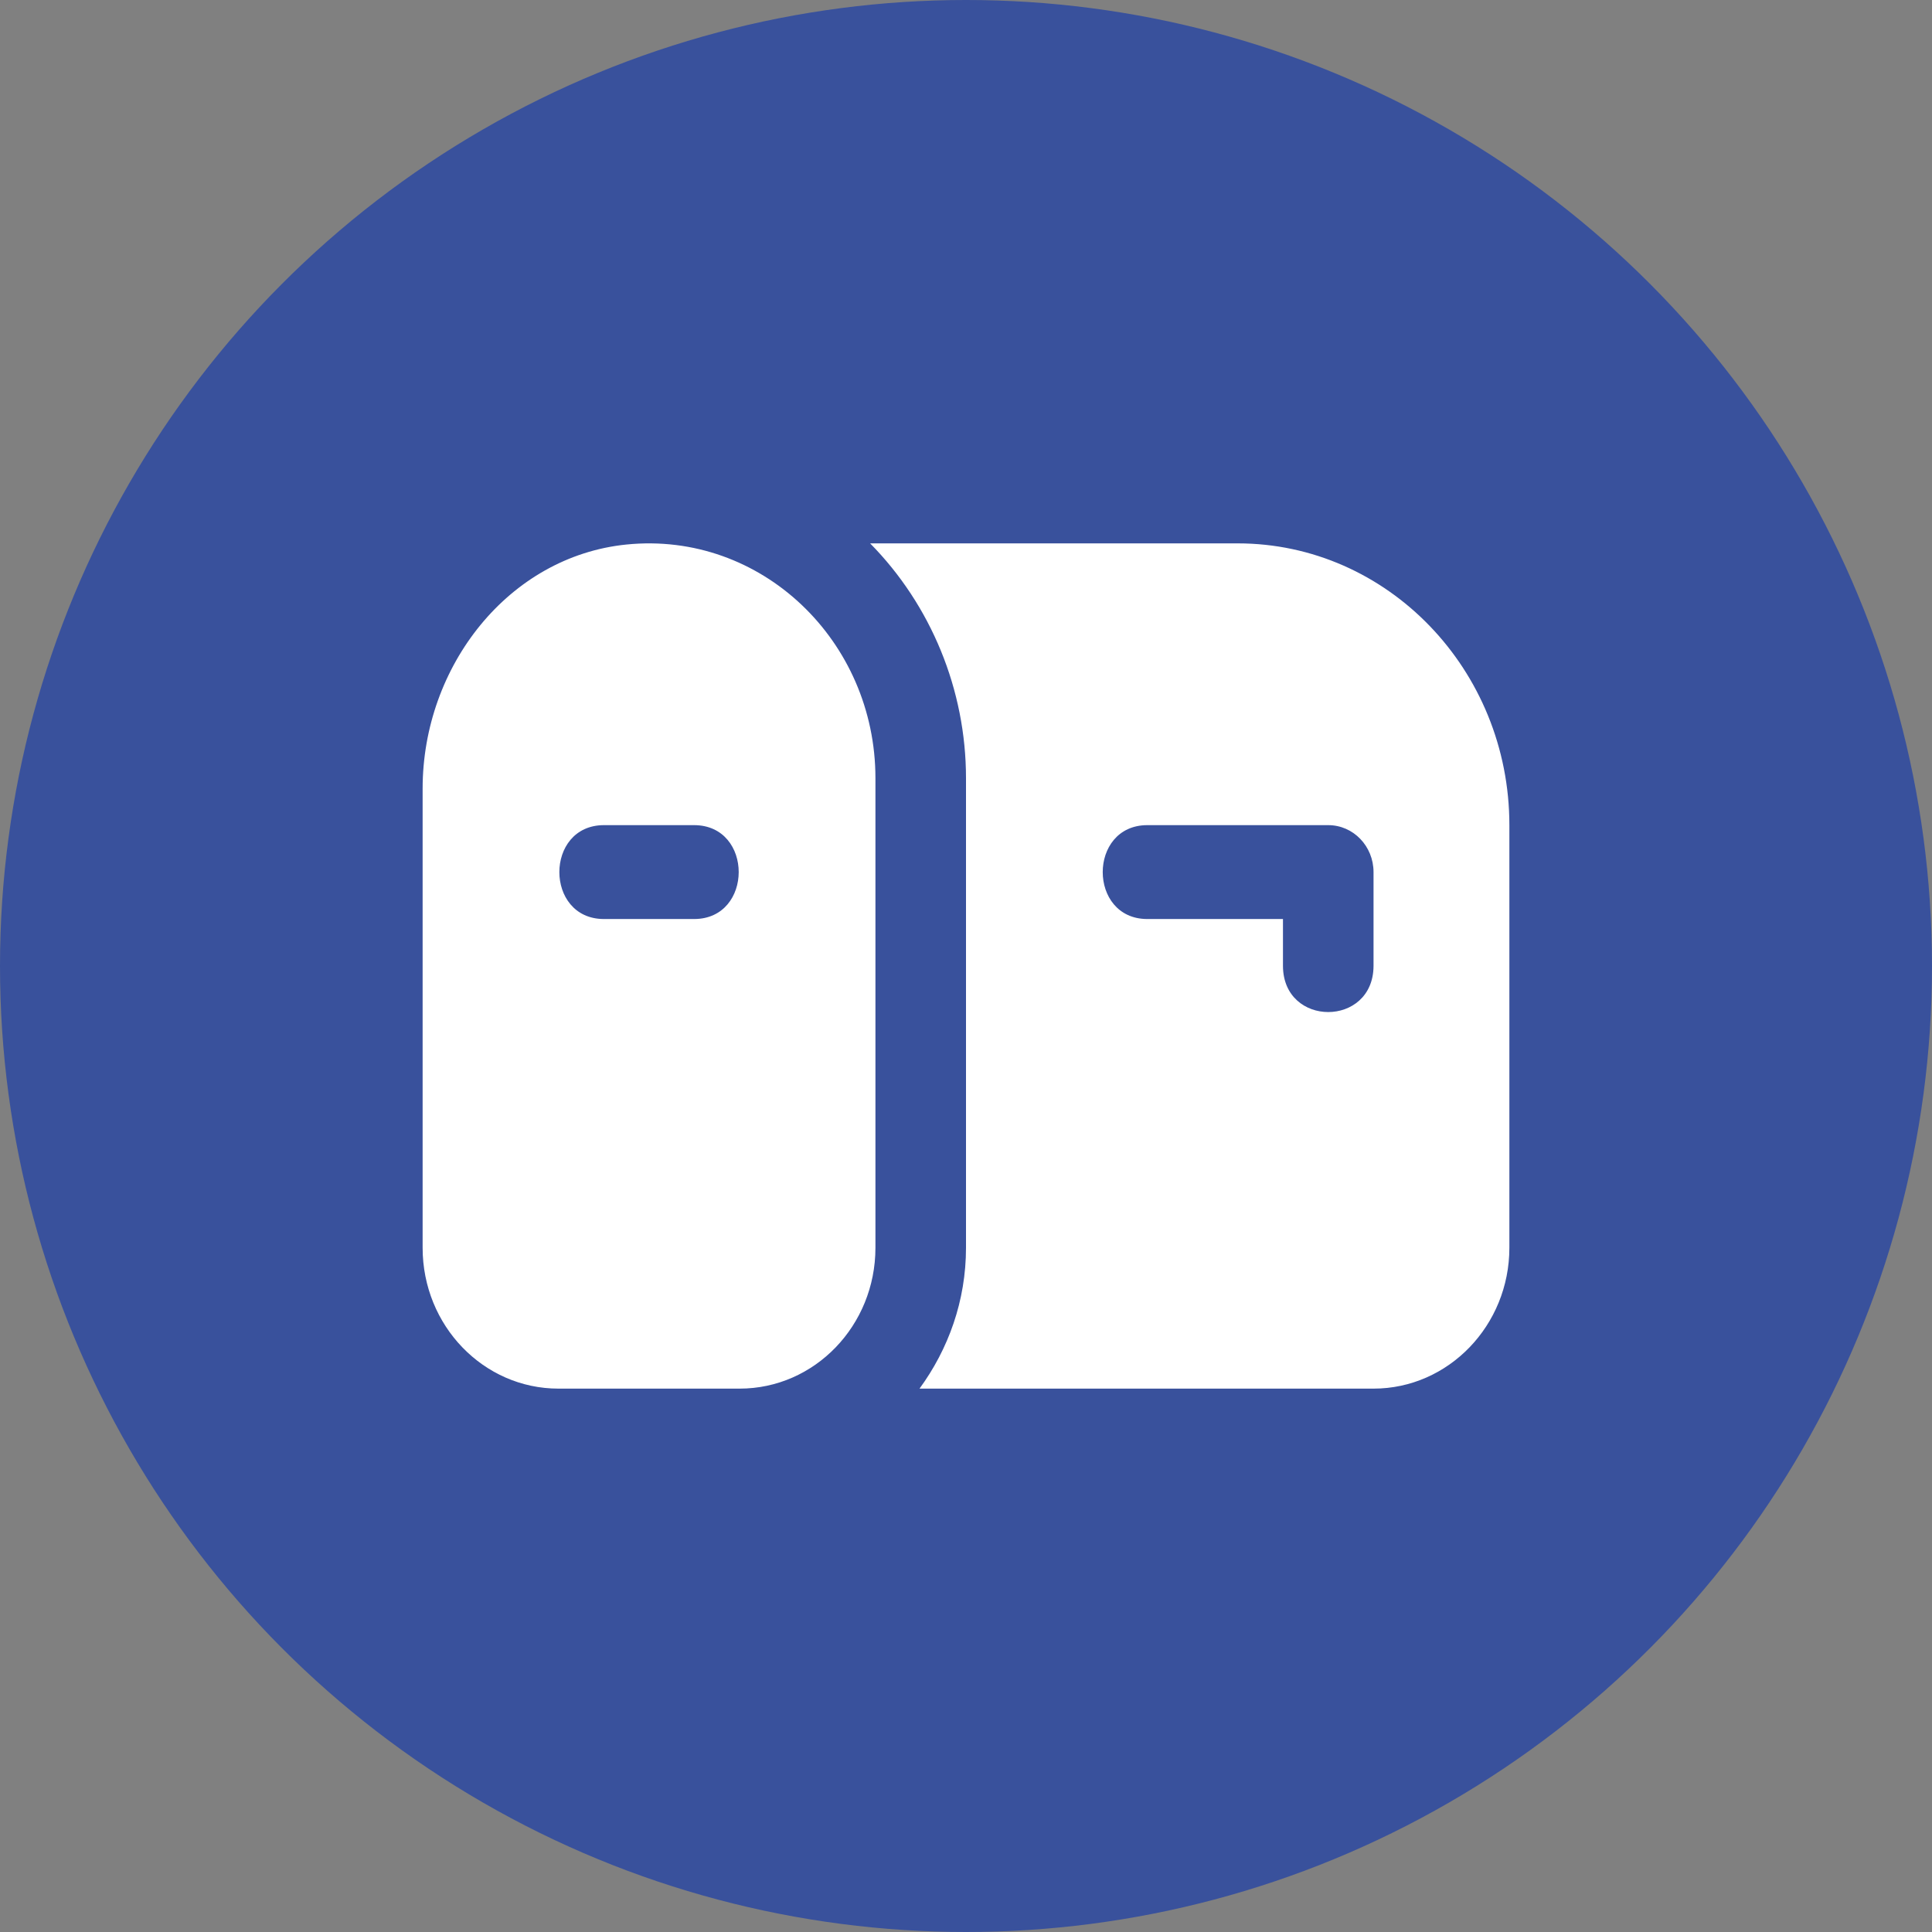 <svg width="32" height="32" viewBox="0 0 32 32" fill="none" xmlns="http://www.w3.org/2000/svg">
<rect x="0" y="0" width="32" height="32" fill="#808080" stroke="none"/>
<circle cx="16" cy="16" r="16" fill="#39519C"/>
<path d="M20.5 9H14.412C15.42 10.022 16 11.425 16 12.889V20.667C16 21.546 15.707 22.348 15.23 23H22.75C23.991 23 25 21.953 25 20.667V13.667C25 11.093 22.982 9 20.5 9ZM22.75 16C22.745 17.017 21.254 17.017 21.25 16V15.222H19C18.019 15.218 18.02 13.671 19 13.667H22C22.415 13.667 22.75 14.015 22.75 14.445V16ZM10.376 9.019C8.427 9.216 7 11.032 7 13.062V20.667C7 21.956 8.007 23 9.25 23H12.25C13.493 23 14.5 21.956 14.5 20.667V12.889C14.5 10.616 12.611 8.793 10.376 9.019ZM11.5 15.222H10C9.019 15.218 9.02 13.671 10 13.667H11.5C12.481 13.671 12.48 15.218 11.5 15.222Z" fill="white"/>
</svg>
